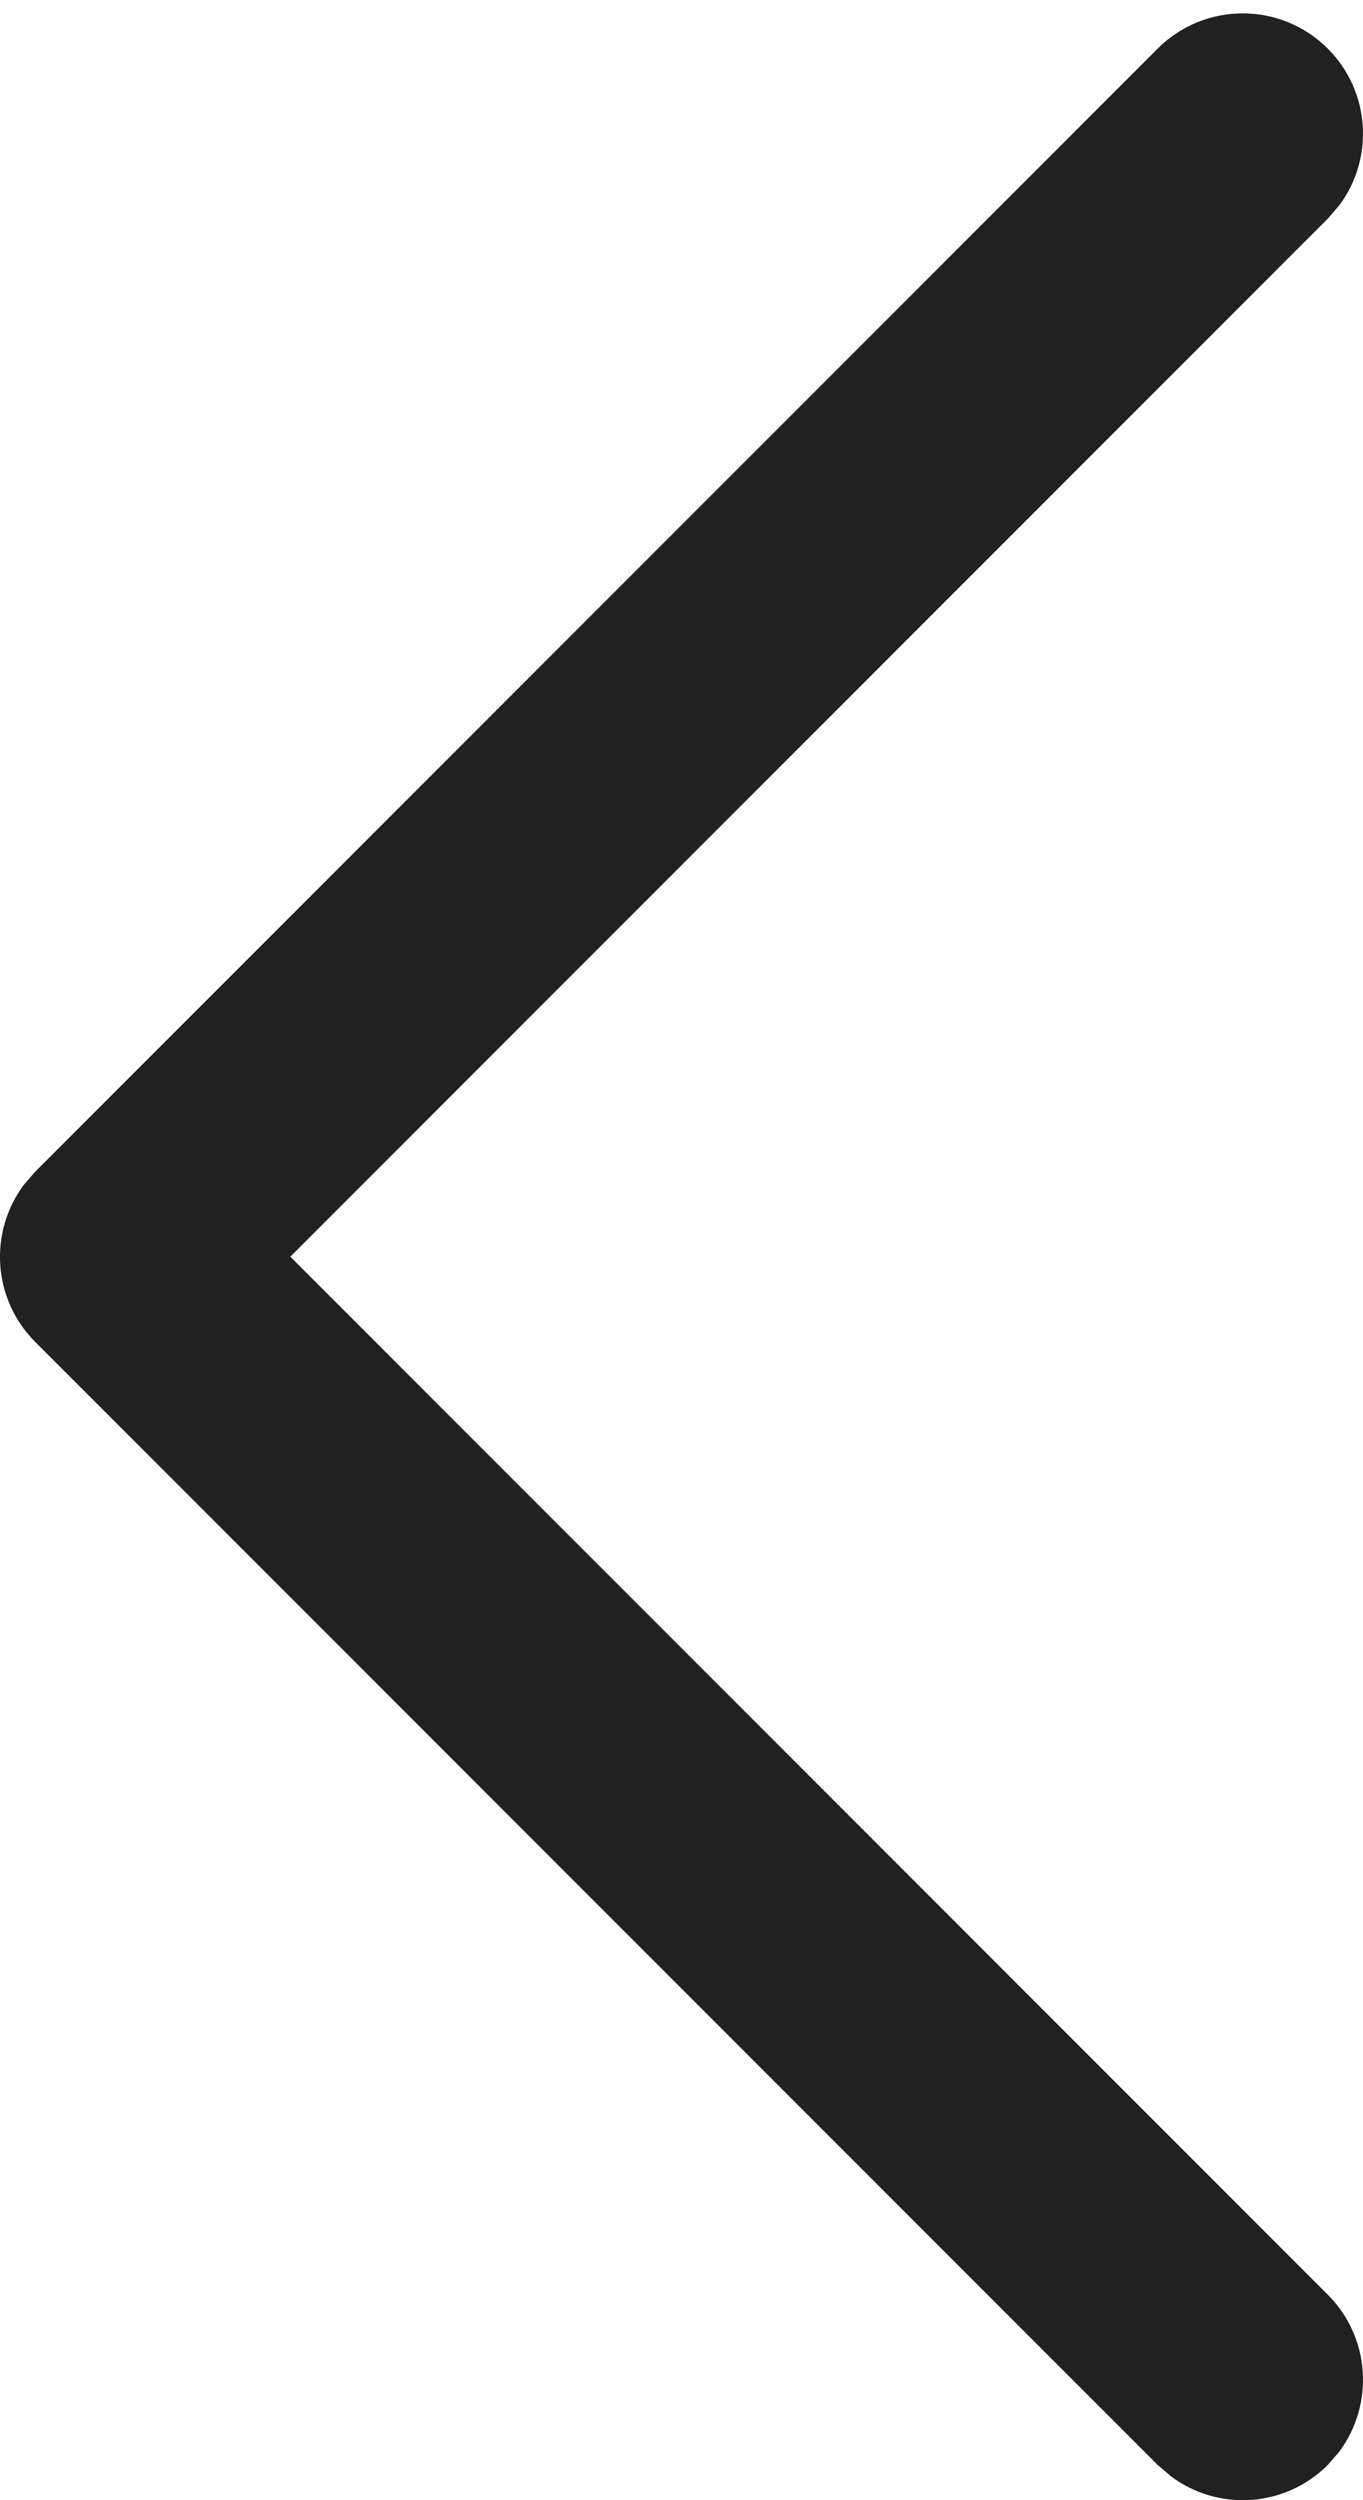 <svg width="6" height="11" viewBox="0 0 6 11" fill="none" xmlns="http://www.w3.org/2000/svg">
<path d="M5.845 0.214C6.033 0.402 6.05 0.696 5.896 0.903L5.845 0.962L1.278 5.529L5.845 10.096C6.033 10.284 6.05 10.578 5.896 10.786L5.845 10.845C5.657 11.033 5.363 11.05 5.156 10.896L5.096 10.845L0.155 5.904C-0.033 5.716 -0.05 5.422 0.104 5.214L0.155 5.155L5.096 0.214C5.303 0.007 5.638 0.007 5.845 0.214Z" fill="#212121"/>
</svg>
